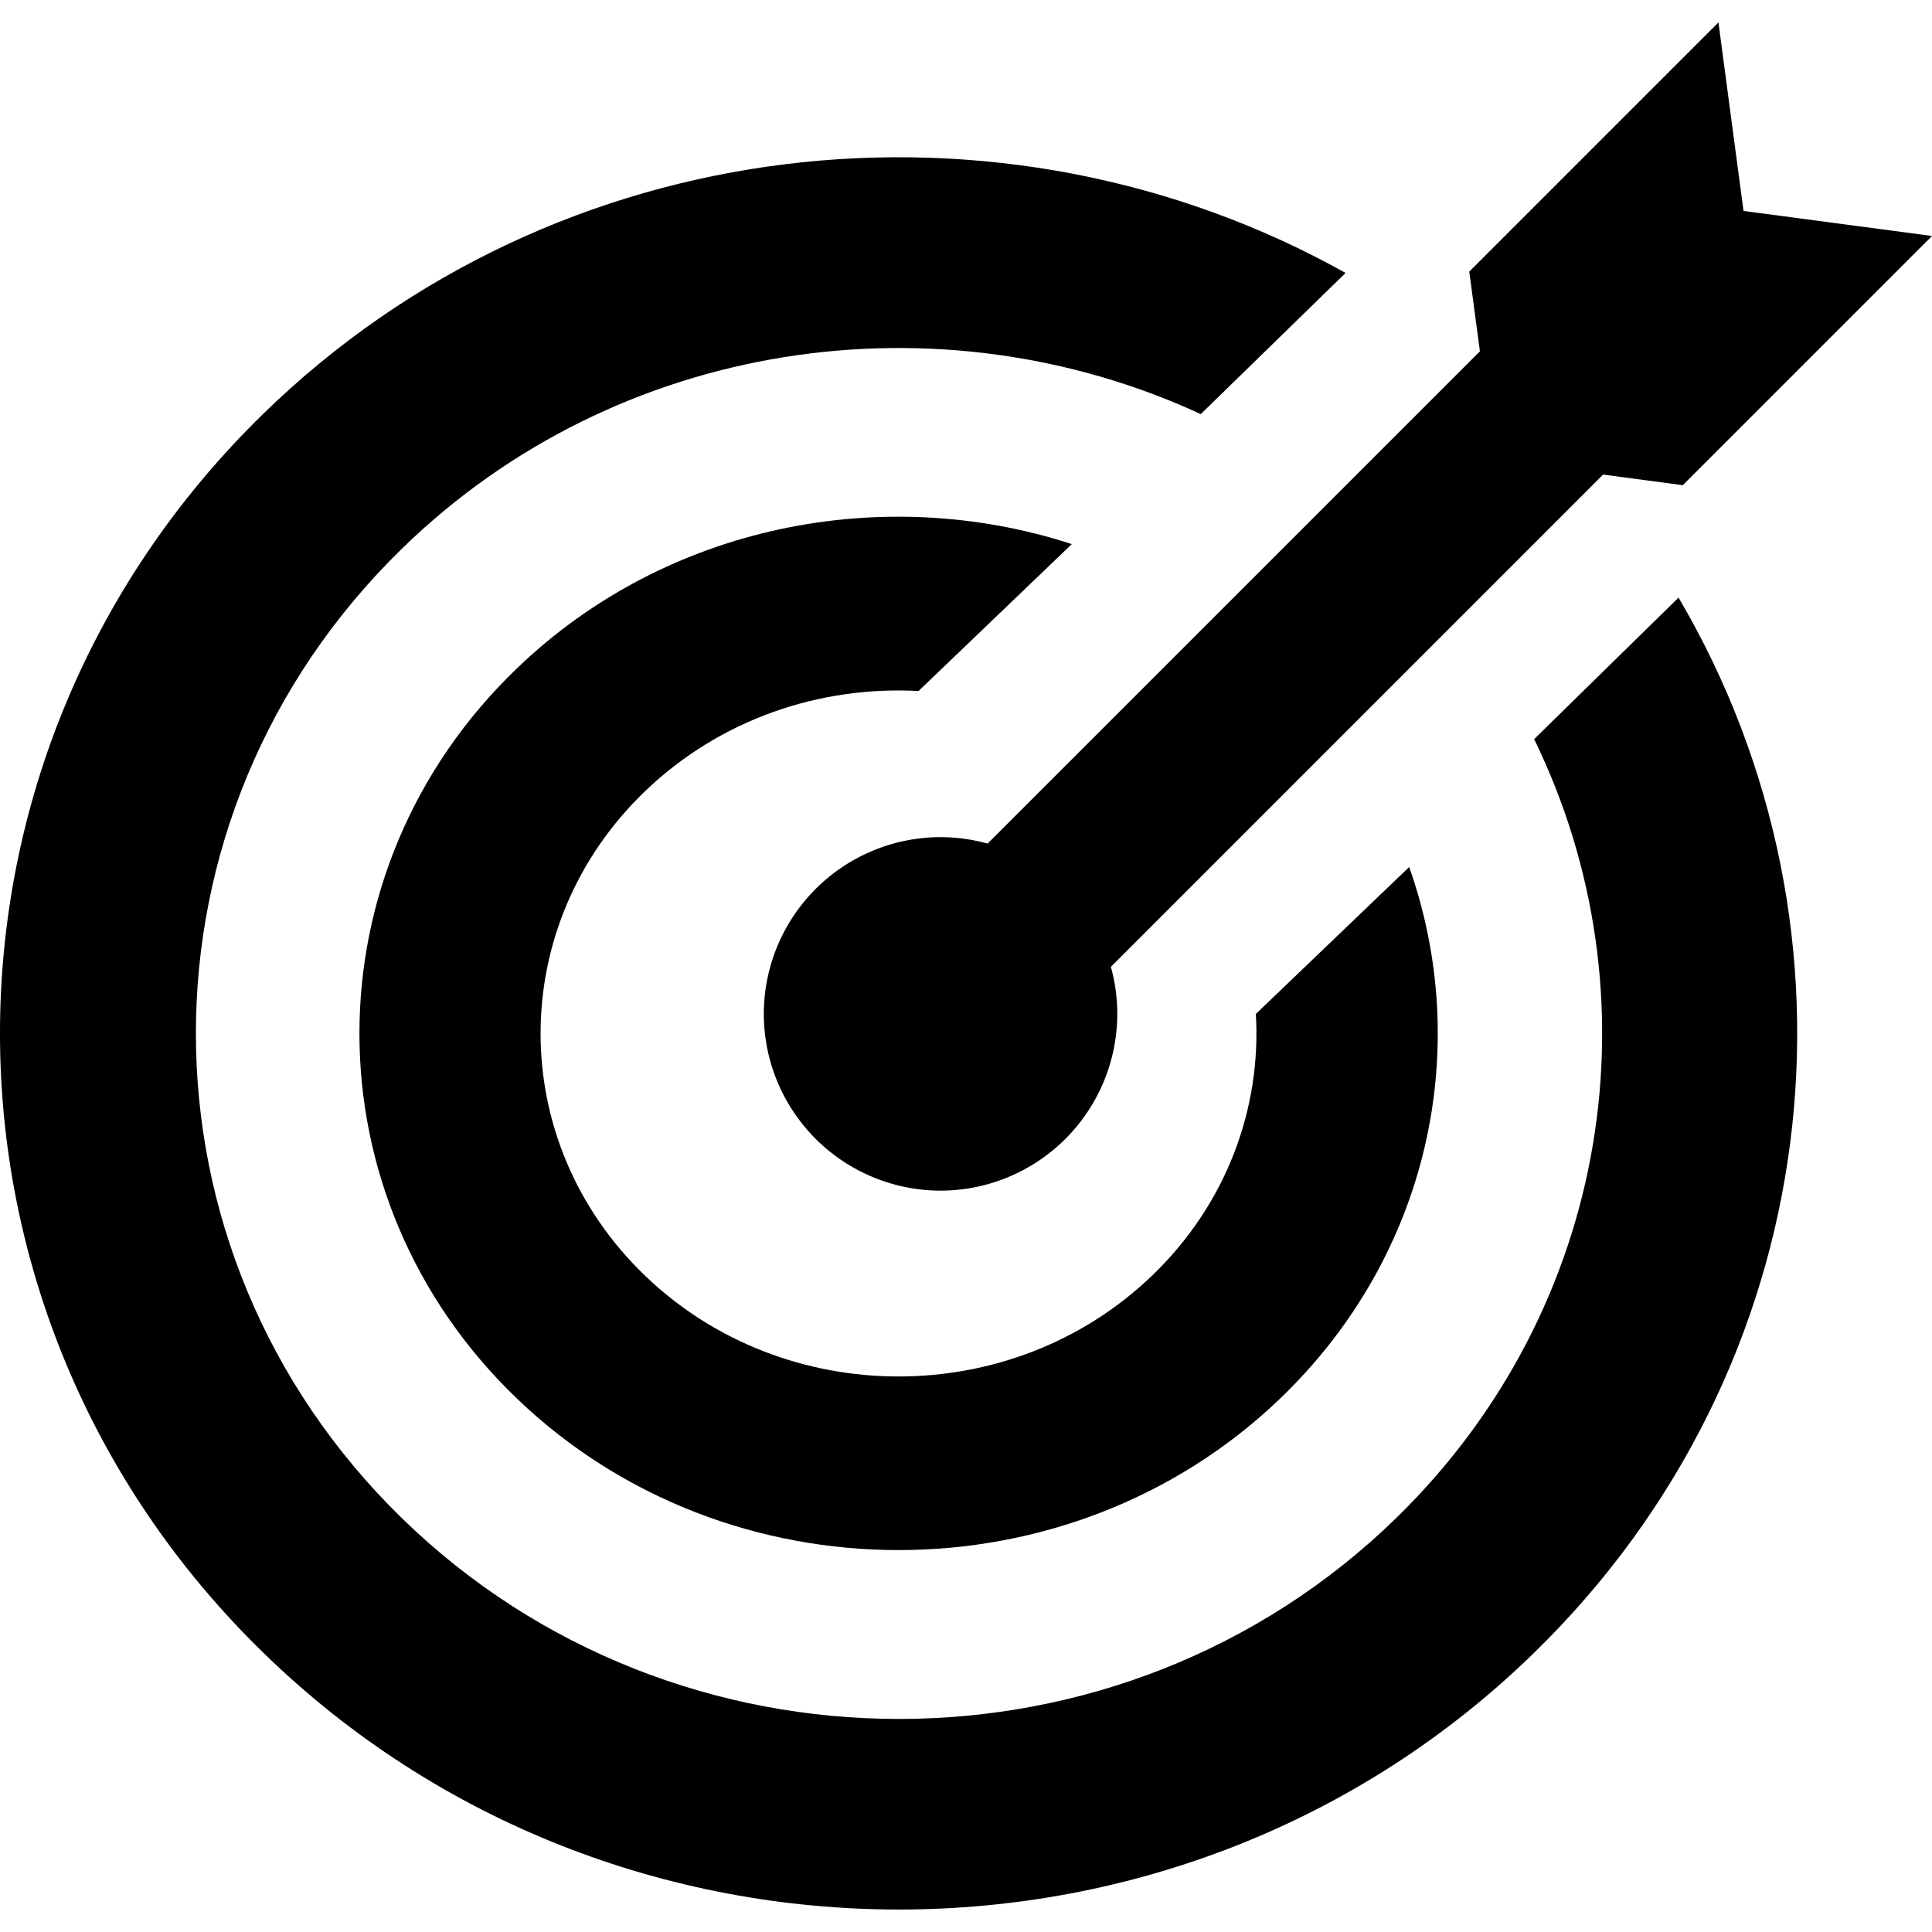 <?xml version="1.0" encoding="UTF-8"?> <svg xmlns="http://www.w3.org/2000/svg" width="43" height="43" viewBox="0 0 43 43"><title> 002-target </title><g fill="none" fill-rule="evenodd"><path d="M21.98 18.776a3.899 3.899 0 0 0-1.046-.144A3.938 3.938 0 0 0 17 22.566a3.938 3.938 0 0 0 3.934 3.934 3.938 3.938 0 0 0 3.933-3.934c0-.363-.05-.718-.143-1.047L35.68 10.562l1.773.237L43 5.252l-4.195-.557L38.247.5l-5.546 5.546.237 1.773L21.98 18.776z" fill="#000"></path><path d="M0 3.5h40v39H0z"></path><path d="M20.443 15.38l3.412-3.27c-4.185-1.362-9.01-.443-12.343 2.759-4.683 4.488-4.683 11.777 0 16.265 4.683 4.488 12.29 4.488 16.972 0 3.341-3.202 4.301-7.817 2.88-11.837l-3.413 3.27c.125 2.095-.648 4.233-2.319 5.833-3.11 2.981-8.158 2.981-11.268 0-3.11-2.98-3.11-7.817 0-10.797 1.671-1.601 3.893-2.342 6.079-2.223z" fill="#000"></path><path d="M34.145 16.451c2.766 5.668 1.74 12.646-3.073 17.338-6.112 5.959-16.017 5.959-22.128 0-6.112-5.96-6.112-15.616 0-21.576 4.812-4.691 11.968-5.684 17.781-2.996l3.223-3.142c-7.64-4.273-17.562-3.228-24.087 3.133-7.815 7.62-7.815 19.966 0 27.577 7.816 7.62 20.478 7.62 28.284 0 6.525-6.36 7.596-16.036 3.214-23.484l-3.214 3.15z" fill="#000"></path></g></svg> 
